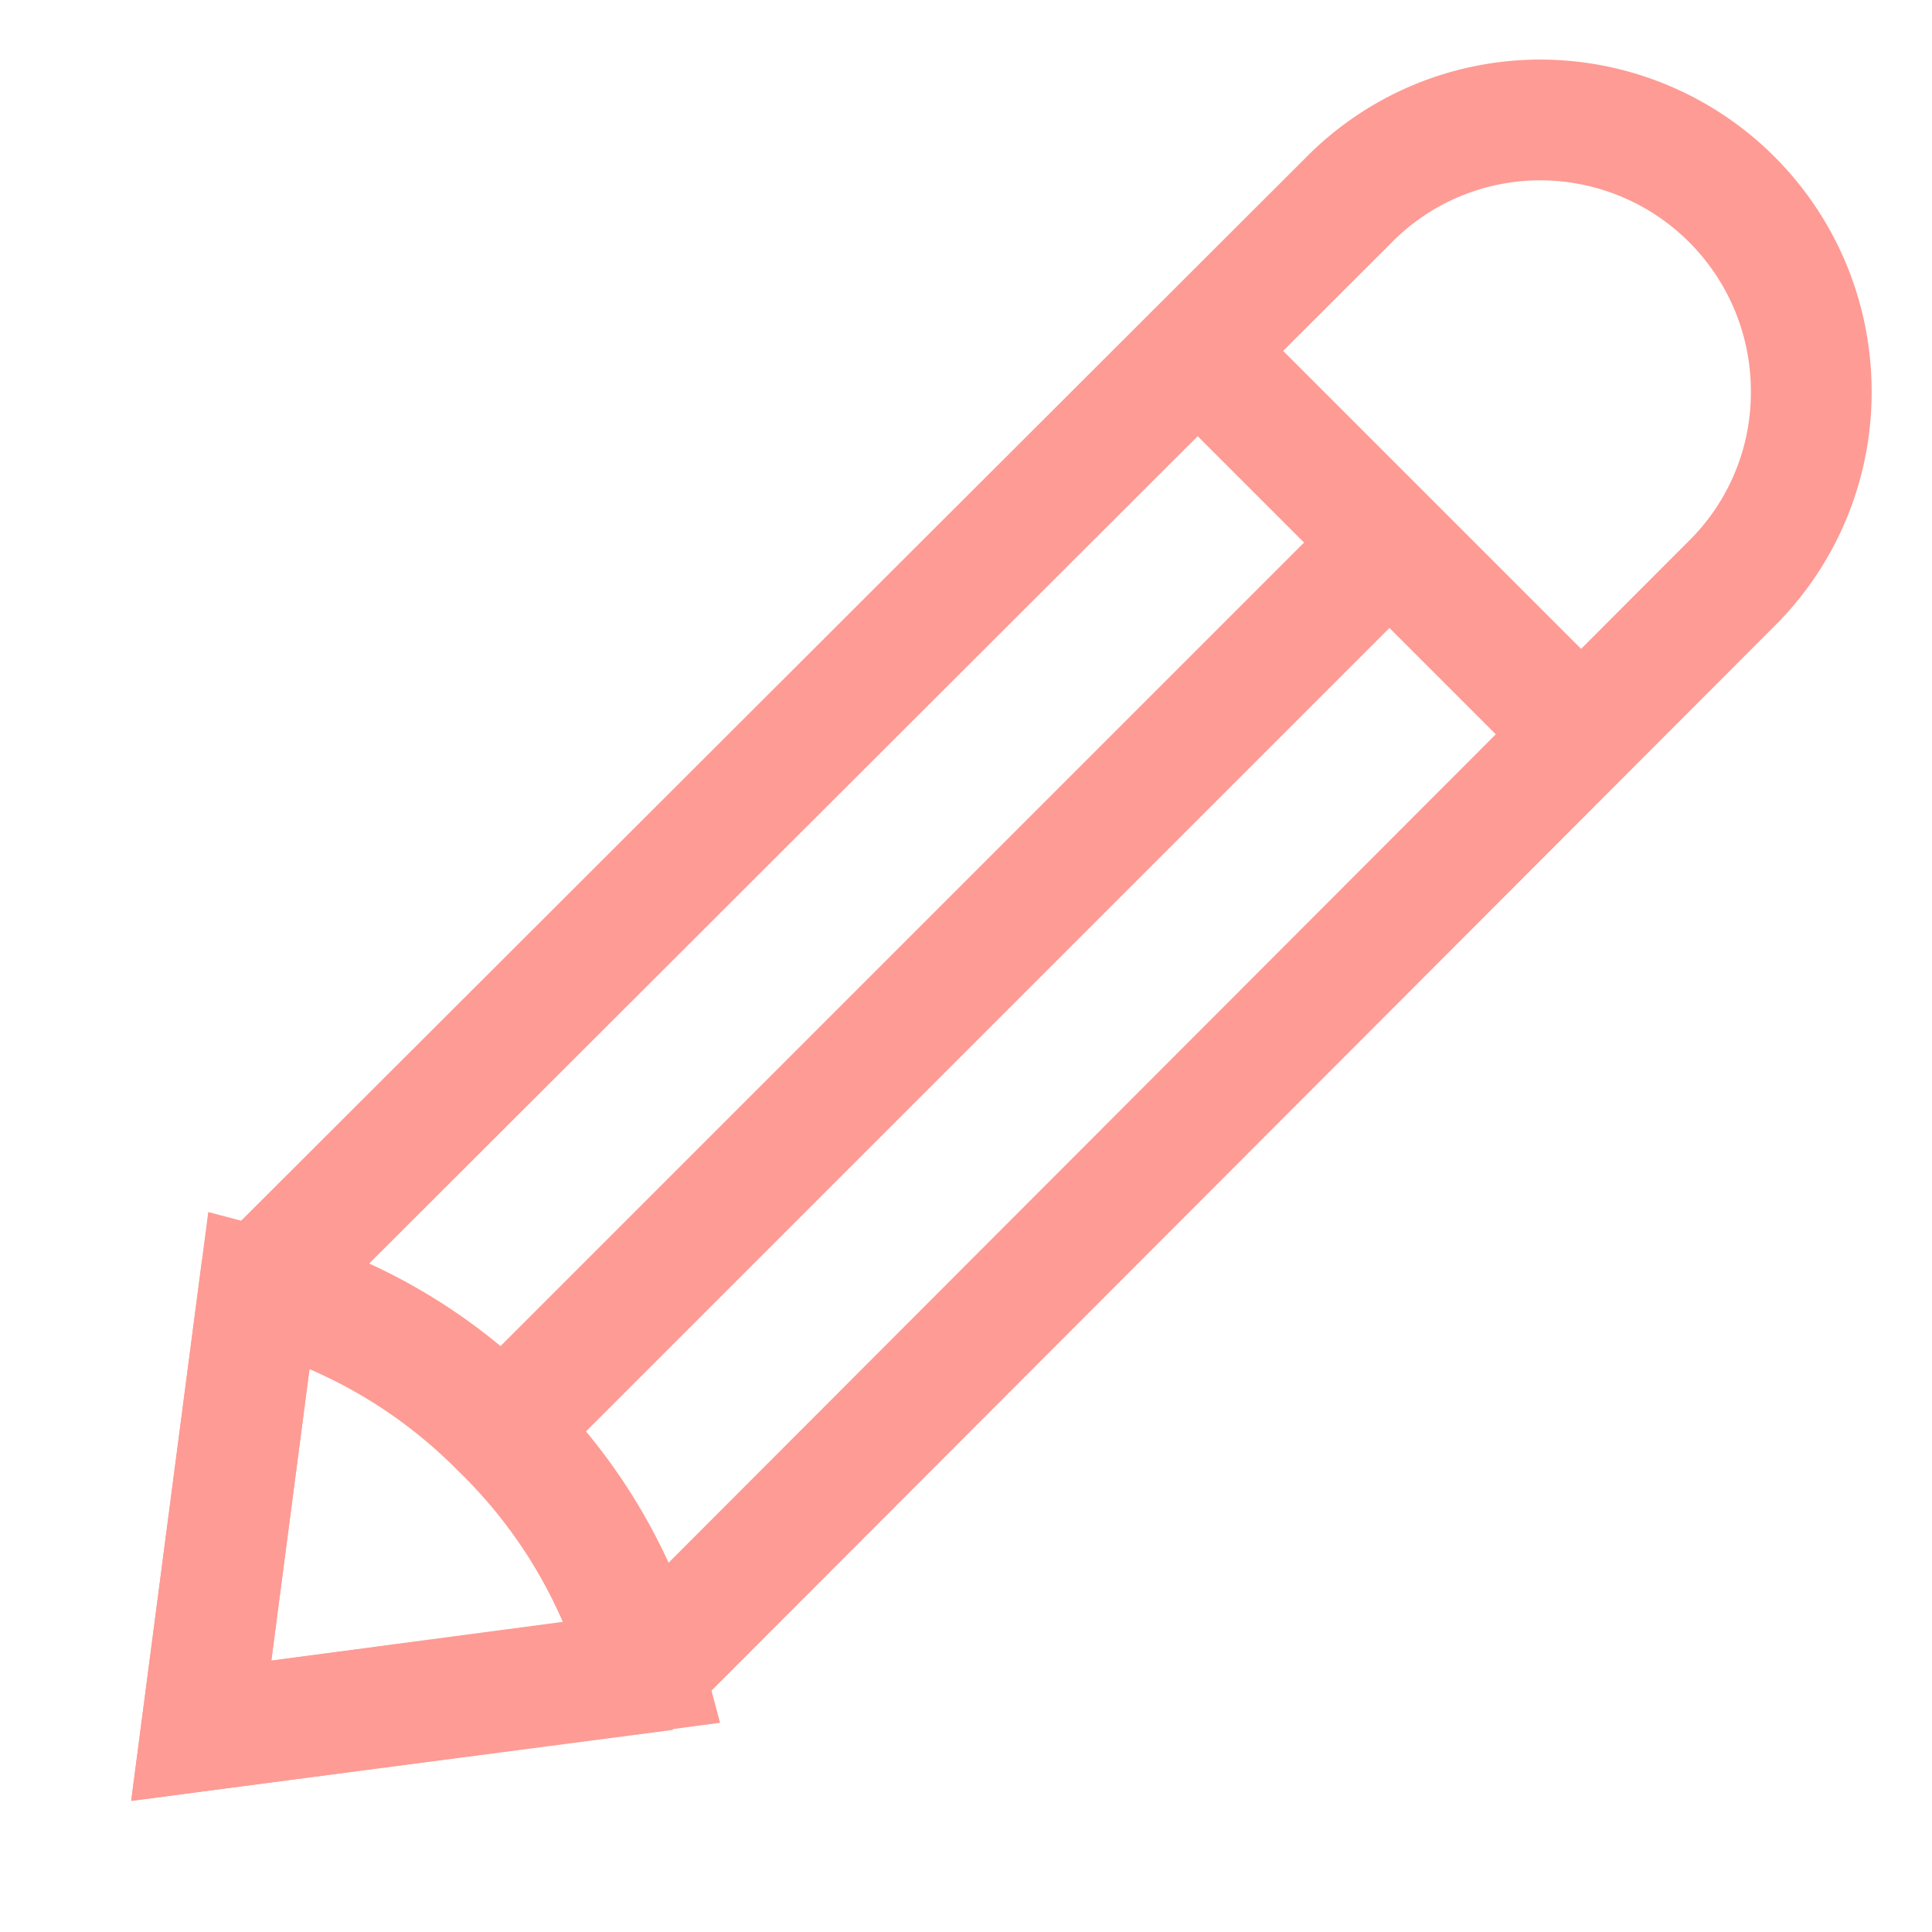 <svg color="#fe9b94" height="35" width="35" stroke-width="1.5" viewBox="0 0 24 24" xmlns="http://www.w3.org/2000/svg" data-name="Layer 1" id="Layer_1"><defs><style>.cls-637b83faf95e86b59c57a0f5-1{fill:none;stroke:currentColor;stroke-miterlimit:10;}</style></defs><path d="M21.51,7.25,8,20.78,2.5,21.5,3.22,16,16.75,2.49a3.34,3.34,0,0,1,2.38-1h0A3.37,3.37,0,0,1,22.5,4.87h0A3.34,3.34,0,0,1,21.51,7.25Z" class="cls-637b83faf95e86b59c57a0f5-1"></path><line y2="9.12" x2="19.64" y1="4.36" x1="14.88" class="cls-637b83faf95e86b59c57a0f5-1"></line><path d="M8,20.77H8L2.5,21.5,3.22,16h0a6.59,6.59,0,0,1,3,1.74A6.59,6.59,0,0,1,8,20.77Z" class="cls-637b83faf95e86b59c57a0f5-1"></path><line y2="17.74" x2="6.26" y1="6.74" x1="17.26" class="cls-637b83faf95e86b59c57a0f5-1"></line></svg>